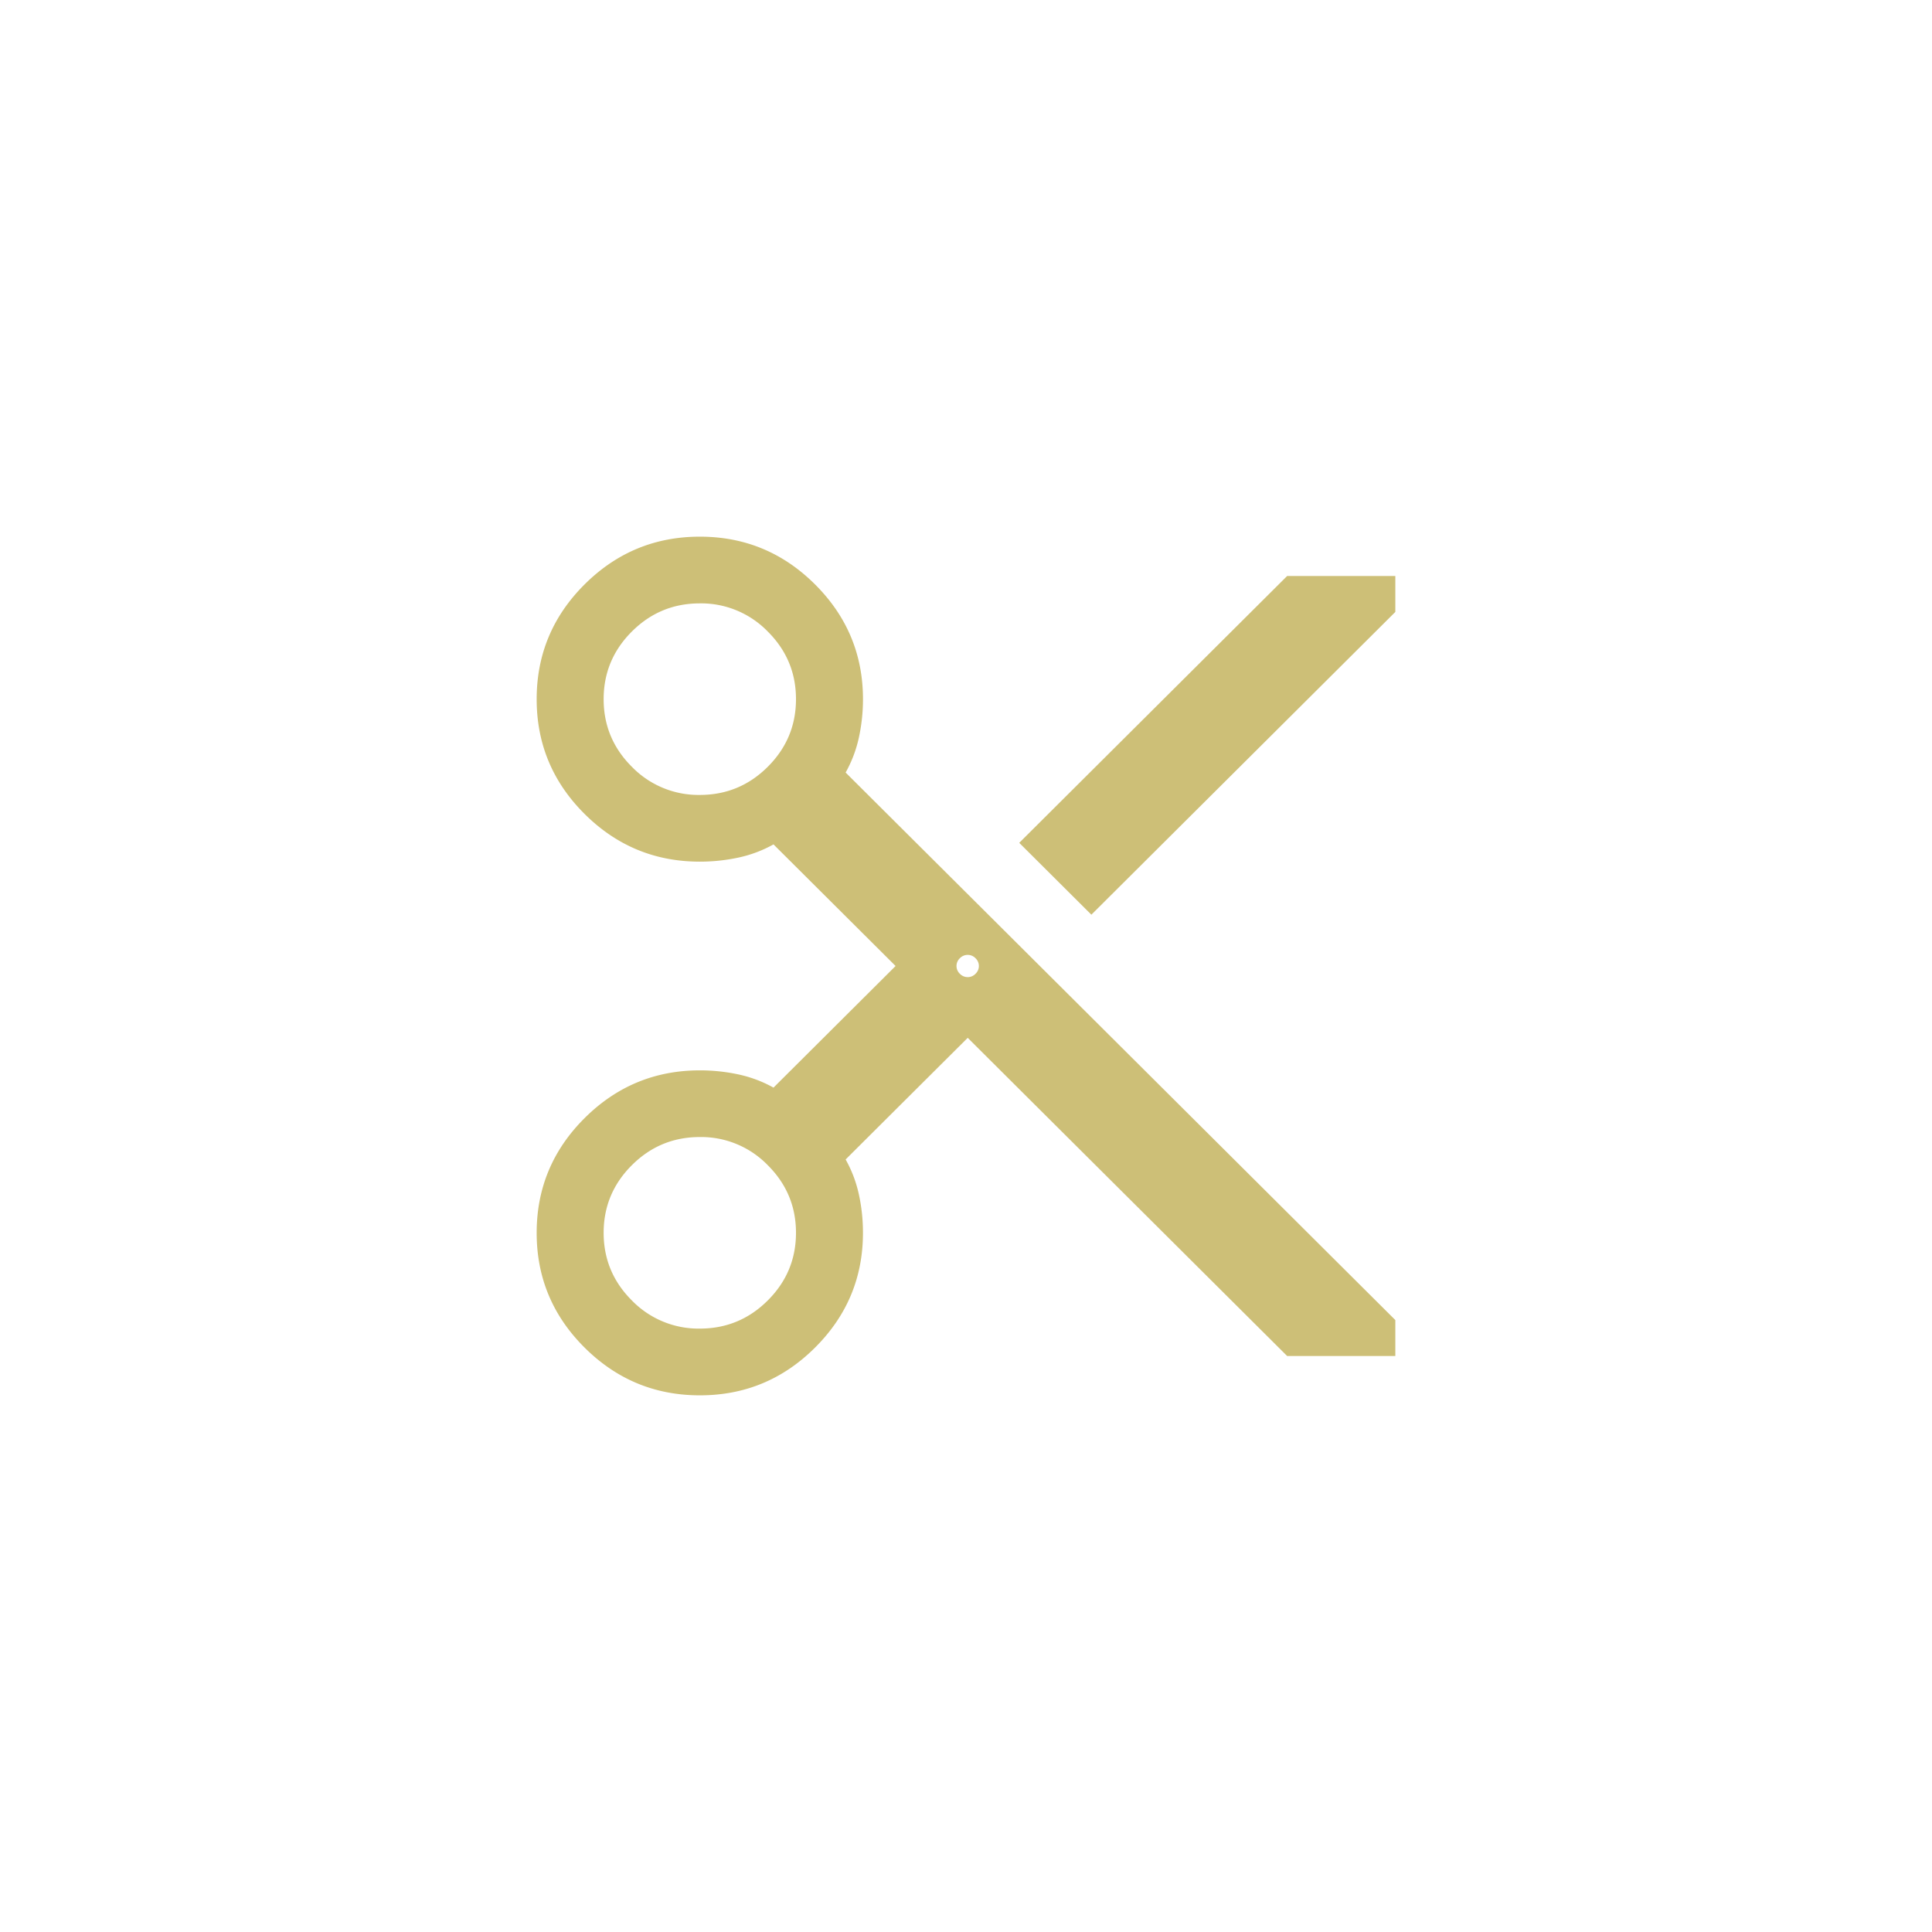 <svg xmlns="http://www.w3.org/2000/svg" width="72" height="72" fill="none"><path fill="#CDBF77" d="M47.968 50.534 36.064 38.677l-4.55 4.533q.348.62.497 1.318.15.696.149 1.416 0 2.498-1.786 4.277Q28.59 52 26.082 52q-2.508 0-4.295-1.778T20 45.946t1.786-4.277 4.294-1.78q.723 0 1.422.148.7.148 1.324.495L33.376 36l-4.55-4.532a4.7 4.7 0 0 1-1.324.495q-.699.148-1.422.148-2.508 0-4.294-1.778T20 26.057t1.785-4.277T26.079 20t4.295 1.779 1.787 4.277q0 .72-.15 1.416a4.7 4.7 0 0 1-.497 1.318L52 49.195v1.339zm-7.296-16.446-2.688-2.678 9.984-9.944H52v1.339zM26.08 29.625q1.48 0 2.531-1.048 1.053-1.05 1.053-2.521 0-1.473-1.053-2.522a3.46 3.46 0 0 0-2.531-1.048q-1.48 0-2.531 1.048-1.053 1.05-1.053 2.522t1.053 2.521a3.46 3.46 0 0 0 2.53 1.048m9.984 6.79a.4.4 0 0 0 .291-.125.397.397 0 0 0 0-.58.4.4 0 0 0-.29-.124.4.4 0 0 0-.292.124.397.397 0 0 0 0 .58.4.4 0 0 0 .291.124M26.08 49.513q1.48 0 2.531-1.048 1.053-1.05 1.053-2.522t-1.053-2.521a3.46 3.46 0 0 0-2.531-1.048q-1.48 0-2.531 1.048-1.053 1.05-1.053 2.521 0 1.473 1.053 2.522a3.46 3.46 0 0 0 2.53 1.048"/></svg>